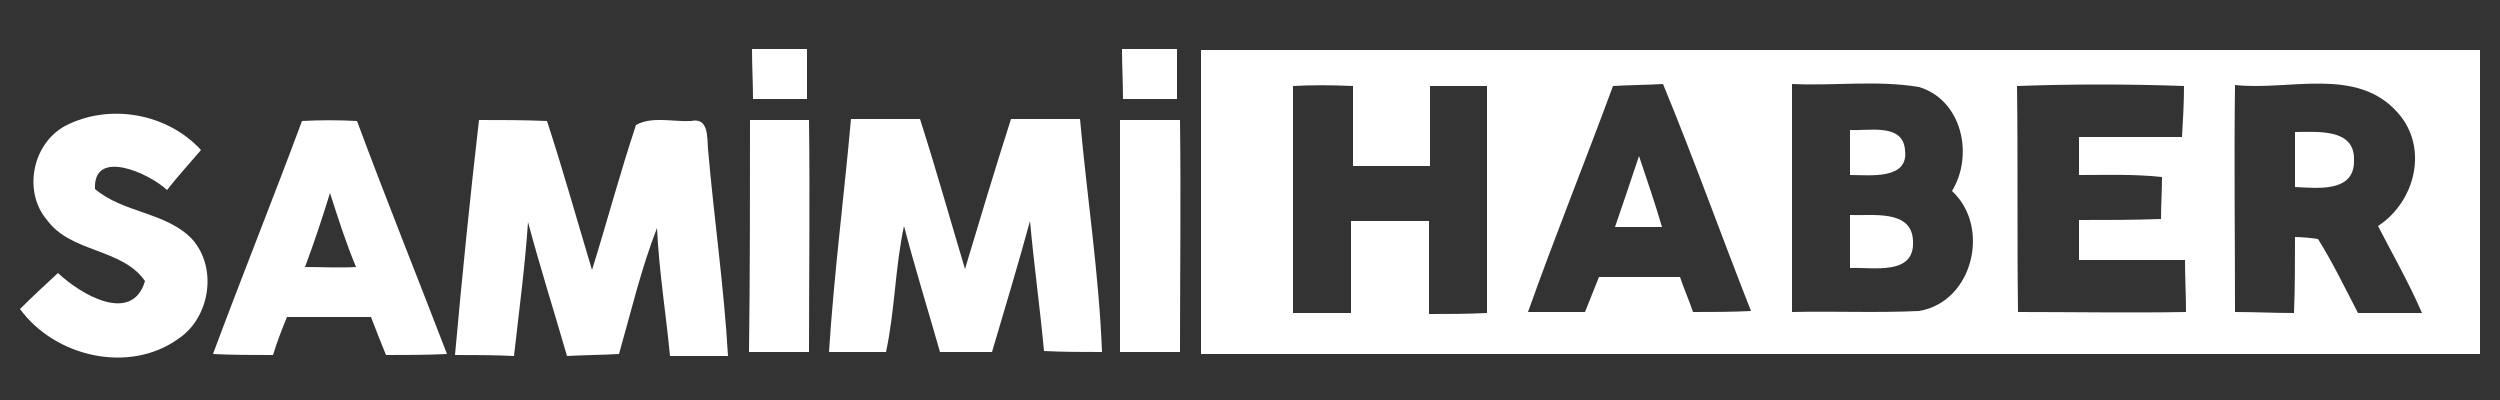 <?xml version="1.0" encoding="utf-8"?>
<!-- Generator: Adobe Illustrator 27.5.0, SVG Export Plug-In . SVG Version: 6.00 Build 0)  -->
<svg version="1.1" id="Layer_1" xmlns="http://www.w3.org/2000/svg" xmlns:xlink="http://www.w3.org/1999/xlink" x="0px" y="0px"
	 viewBox="0 0 250 40" style="enable-background:new 0 0 250 40;" xml:space="preserve">
<rect x="0" y="0" width="250" height="40" fill="#333333" stroke="none"/>
<style type="text/css">
	.st0{fill:#FFFFFF;}
</style>
<g>
	<path class="st0" d="M75.2,4.9c1.8,0,3.7,0,5.5,0c0,1.7,0,3.4,0,5c-1.8,0-3.6,0-5.4,0C75.3,8.3,75.2,6.6,75.2,4.9z"/>
	<path class="st0" d="M112.2,4.9c1.8,0,3.7,0,5.5,0c0,1.7,0,3.4,0,5c-1.8,0-3.6,0-5.4,0C112.3,8.3,112.2,6.6,112.2,4.9z"/>
	<g>
		<path class="st0" d="M120.1,5c42.6,0,85.3,0,127.9,0c0,10.1,0,20.3,0,30.4c-42.6,0-85.3,0-127.9,0C120.1,25.3,120.1,15.1,120.1,5z
			 M201.7,8.6c0.1,7.5,0,15.1,0.1,22.6c5.6,0,11.2,0.1,16.8,0c0-1.7-0.1-3.5-0.1-5.2c-3.6,0-7.1,0-10.6,0c0-1.3,0-2.7,0-4
			c2.7,0,5.4,0,8.2-0.1c0-1.4,0.1-2.8,0.1-4.2c-2.8-0.3-5.5-0.2-8.3-0.2c0-0.9,0-2.8,0-3.8c3.4,0,6.9,0,10.3,0
			c0.1-1.7,0.2-3.4,0.2-5.1C212.8,8.4,207.2,8.4,201.7,8.6z M129.3,8.6c0,7.6,0,15.1,0,22.7c1.9,0,3.8,0,5.8,0c0-3.1,0-6.2,0-9.2
			c2.6,0,5.2,0,7.8,0c0,3.1,0,6.2,0,9.3c1.9,0,3.8,0,5.8-0.1c0-7.6,0-15.1,0-22.7c-1.9,0-3.8,0-5.7,0c0,2.7,0,5.3,0,8
			c-2.6,0-5.2,0-7.7,0c0-2.7,0-5.3,0-8C133.1,8.5,131.2,8.5,129.3,8.6z M161.3,8.6c-2.8,7.6-5.8,15-8.5,22.6c1.9,0,3.8,0,5.7,0
			c0.5-1.2,0.9-2.3,1.4-3.5c2.7,0,5.4,0,8.1,0c0.4,1.2,0.9,2.3,1.3,3.5c1.9,0,3.9,0,5.8-0.1c-3-7.6-5.7-15.2-8.8-22.7
			C164.6,8.5,162.9,8.5,161.3,8.6z M179.2,31.2c4.2-0.1,8.4,0.1,12.7-0.1c5.4-0.9,7.2-8.4,3.3-12c2.2-3.6,1-9.1-3.3-10.4
			c-4.2-0.7-8.4-0.1-12.7-0.3C179.2,16.1,179.2,23.7,179.2,31.2z M223.5,8.5c-0.1,7.6,0,15.1,0,22.7c2,0,3.9,0.1,5.9,0.1
			c0.1-2.5,0.1-5.1,0.1-7.6c0.6,0,1.7,0.1,2.3,0.2c1.5,2.4,2.7,4.9,4,7.4c2.1,0,4.3,0,6.4,0c-1.3-3-2.9-5.8-4.4-8.7
			c3.7-2.4,5.1-7.8,2-11.3C235.7,6.6,228.9,9.1,223.5,8.5z"/>
	</g>
	<path class="st0" d="M6.5,12.6c4.4-2.3,10.2-1.3,13.6,2.4c-1.1,1.3-2.3,2.6-3.4,4c-1.8-1.7-7.4-4.2-7.2-0.1c2.8,2.4,7.1,2.3,9.7,5
		c2.6,2.9,1.8,7.9-1.4,10c-4.9,3.5-12.3,1.8-15.8-3c1.2-1.2,2.5-2.4,3.8-3.6c2.2,2.1,7.4,5.2,8.7,0.8c-2.3-3.3-7.4-2.8-9.8-6.1
		C2.3,19.2,3.2,14.4,6.5,12.6z"/>
	<g>
		<path class="st0" d="M30.2,12.1c1.8-0.1,3.7-0.1,5.5,0c2.9,7.8,6,15.5,9,23.3c-2,0.1-4.1,0.1-6.1,0.1c-0.5-1.2-1-2.5-1.5-3.8
			c-2.8,0-5.6,0-8.4,0c-0.5,1.2-1,2.5-1.4,3.8c-2,0-4,0-6-0.1C24.2,27.6,27.3,19.9,30.2,12.1z M30.5,26.7c1.7,0,3.4,0.1,5.1,0
			c-1-2.4-1.8-4.9-2.6-7.4C32.2,21.9,31.4,24.3,30.5,26.7z"/>
	</g>
	<path class="st0" d="M45.5,35.5c0.7-7.8,1.5-15.7,2.4-23.5c2.3,0,4.5,0,6.8,0.1c1.6,4.9,3,9.9,4.5,14.9c1.5-4.8,2.8-9.7,4.4-14.5
		c1.6-0.9,3.7-0.3,5.5-0.4c1.8-0.4,1.6,1.7,1.7,2.8c0.6,6.9,1.6,13.8,2,20.7c-1.9,0-3.9,0-5.8,0c-0.4-4.2-1.1-8.5-1.3-12.8
		c-1.6,4.1-2.6,8.4-3.8,12.6c-1.7,0.1-3.5,0.1-5.2,0.2c-1.3-4.5-2.7-8.9-3.9-13.4c-0.3,4.5-0.9,8.9-1.4,13.4
		C49.4,35.5,47.5,35.5,45.5,35.5z"/>
	<path class="st0" d="M75,12c2,0,4,0,5.9,0c0.1,7.7,0,15.5,0,23.2c-2,0-4,0-6,0C75,27.5,75,19.8,75,12z"/>
	<path class="st0" d="M85.1,11.9c2.3,0,4.6,0,6.9,0c1.6,5,3,10,4.5,15c1.5-5,3-10,4.6-15c2.3,0,4.6,0,6.9,0
		c0.7,7.8,1.9,15.5,2.2,23.3c-1.9,0-3.9,0-5.8-0.1c-0.4-4.3-1-8.6-1.4-13c-1.2,4.4-2.5,8.7-3.8,13.1c-1.8,0-3.5,0-5.2,0
		c-1.2-4.2-2.5-8.4-3.6-12.6c-0.9,4.2-0.9,8.4-1.8,12.6c-1.9,0-3.8,0-5.7,0C83.4,27.4,84.4,19.7,85.1,11.9z"/>
	<path class="st0" d="M112,12c2,0,4,0,6,0c0.1,7.7,0,15.4,0,23.2c-2,0-4,0-6,0C112,27.5,112,19.7,112,12z"/>
	<path class="st0" d="M185,13c1.9,0.1,5.3-0.7,5.5,2c0.4,3-3.5,2.5-5.5,2.5C185,16,185,14.5,185,13z"/>
	<path class="st0" d="M229.5,13.2c2.2,0,6-0.4,5.9,2.8c0.1,3.3-3.7,2.8-5.9,2.7C229.5,16.9,229.5,15.1,229.5,13.2z"/>
	<path class="st0" d="M163.9,15.6c0.8,2.4,1.6,4.7,2.3,7.1c-1.6,0-3.1,0-4.7,0C162.3,20.4,163.1,18,163.9,15.6z"/>
	<path class="st0" d="M185,21.5c2.2,0.1,6.2-0.6,6.3,2.6c0.2,3.5-4,2.6-6.3,2.7C185,25,185,23.2,185,21.5z"/>
</g>
</svg>
